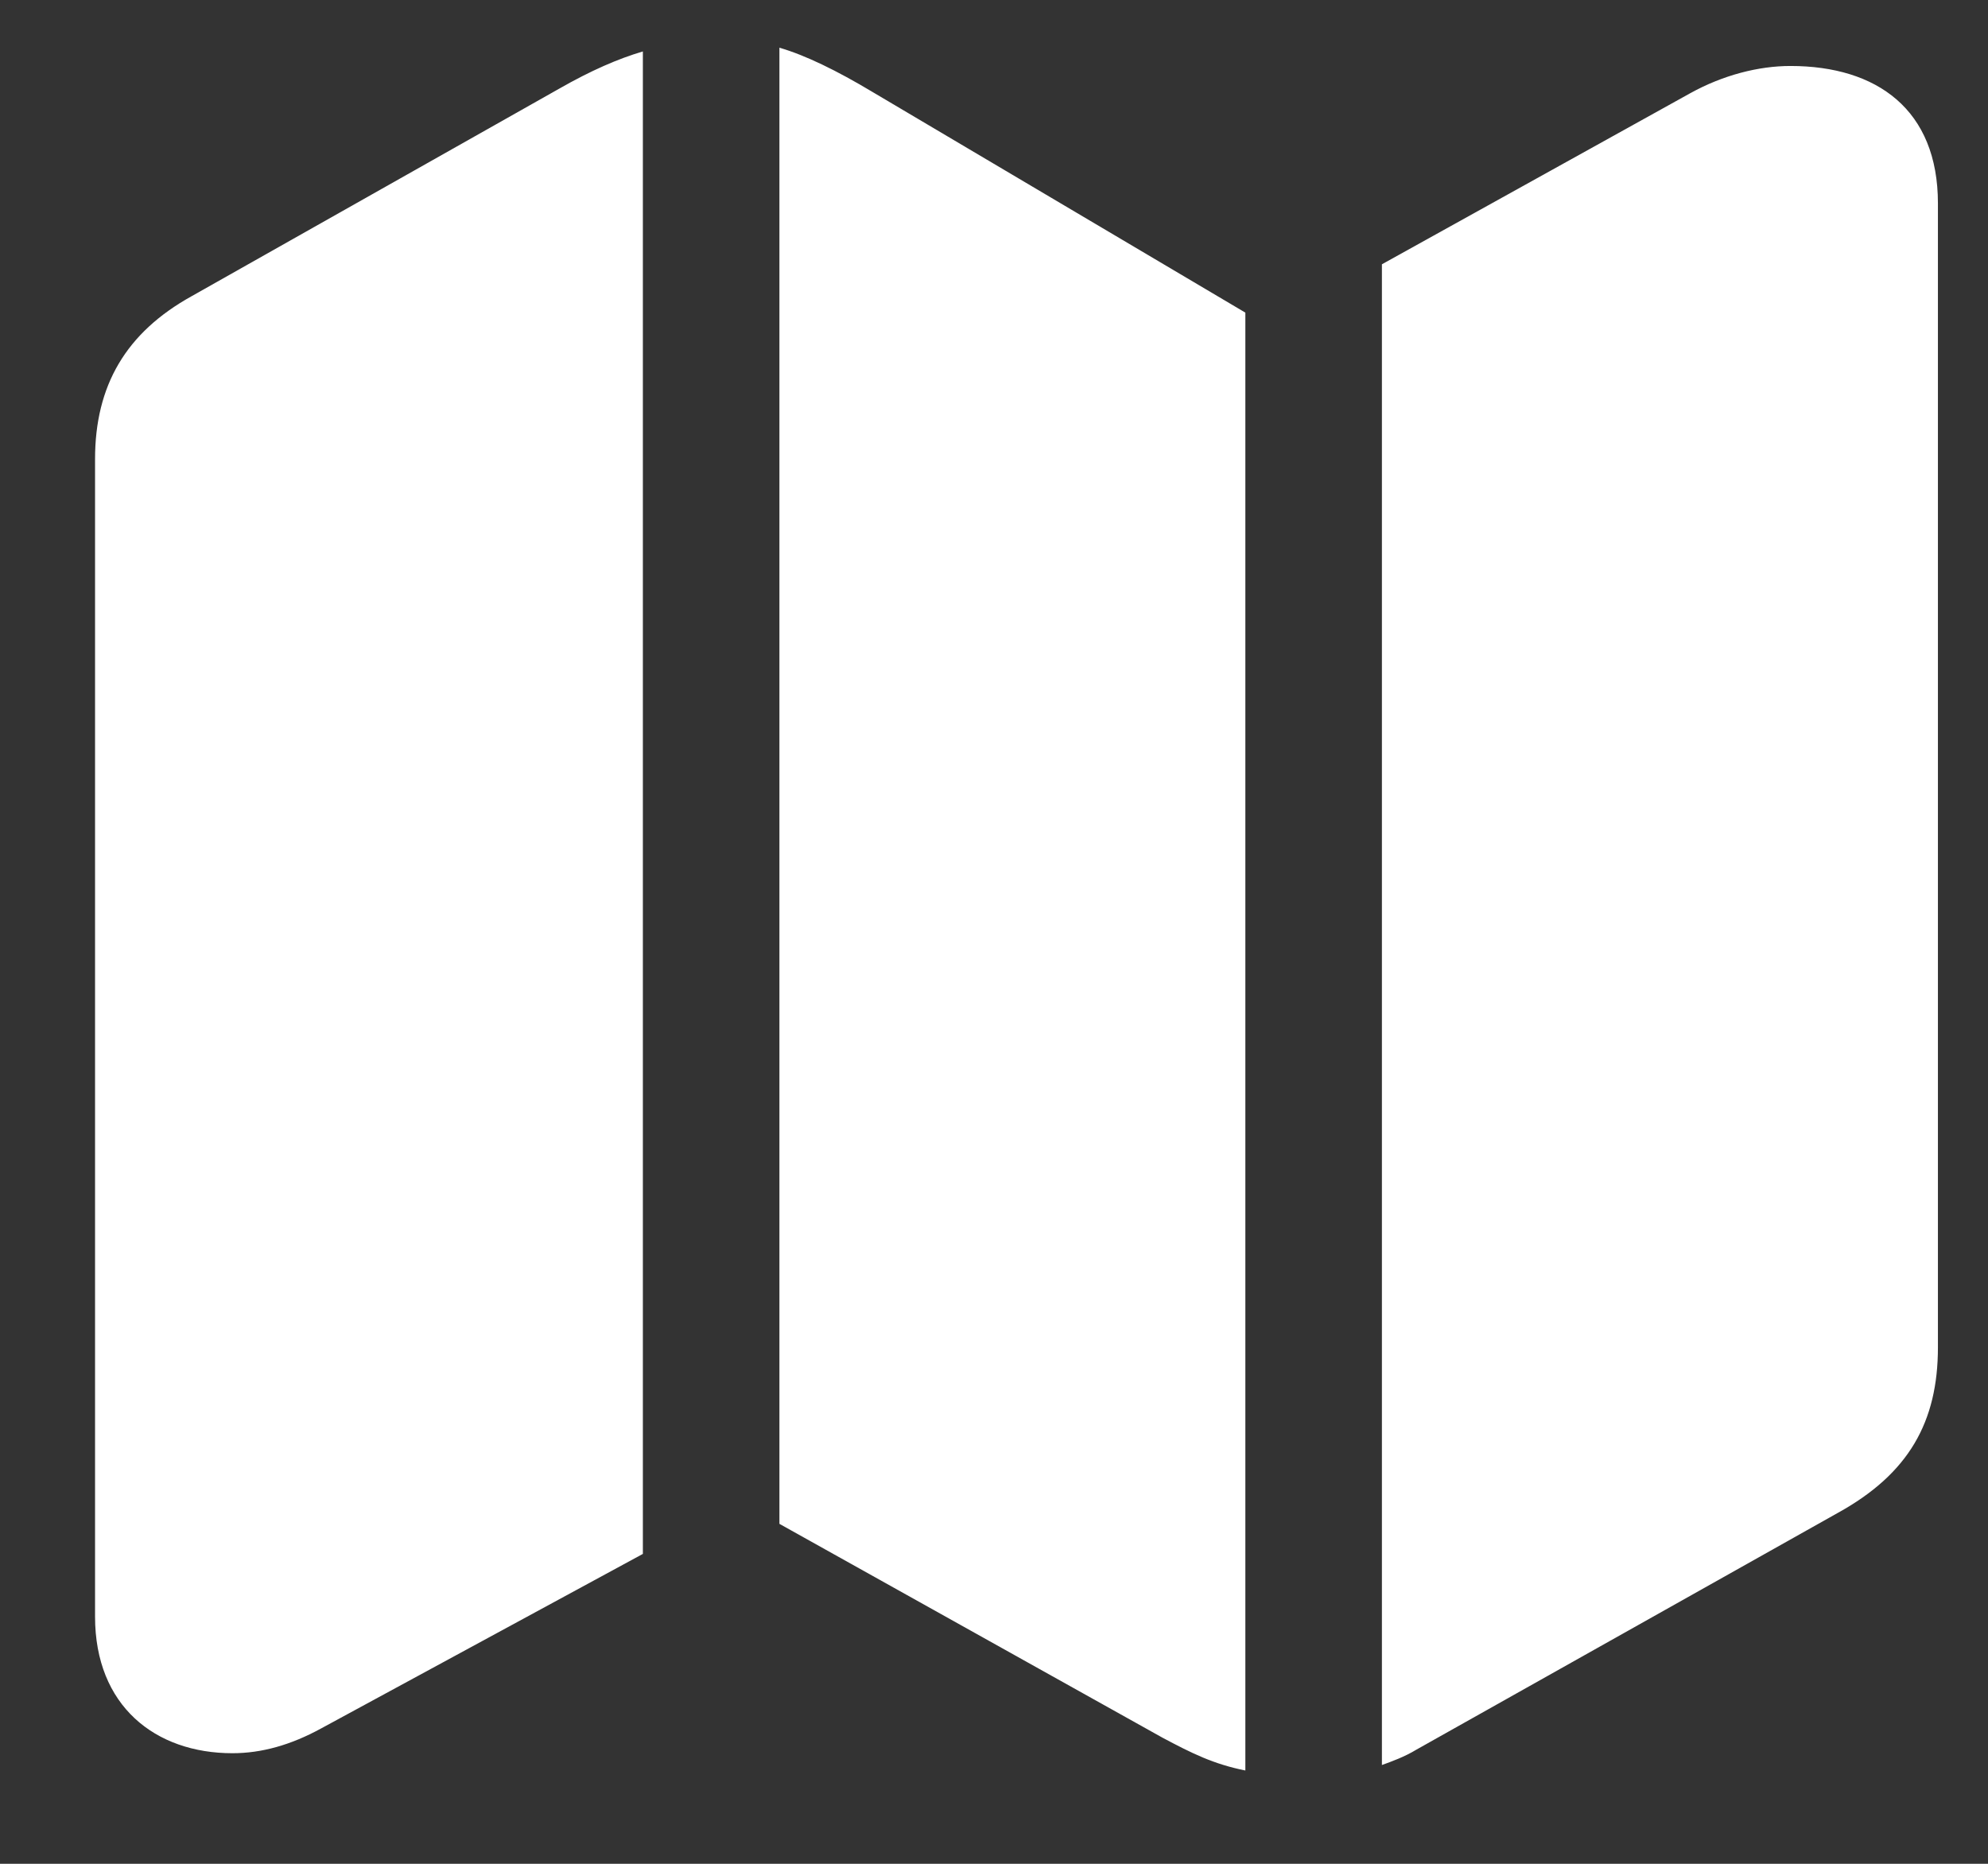 <svg width="16" height="15" viewBox="0 0 16 15" fill="none" xmlns="http://www.w3.org/2000/svg">
<rect x="0" y="0" width="16" height="15" fill="#333333" stroke="none"/>
<path d="M6.273 12.264L9.356 13.985C9.591 14.11 9.767 14.198 10.023 14.249V2.516L7.027 0.743C6.734 0.567 6.478 0.443 6.273 0.384V12.264ZM0.765 13.011C0.765 13.729 1.249 14.11 1.871 14.11C2.105 14.11 2.34 14.044 2.582 13.912L5.174 12.506V0.414C4.977 0.472 4.757 0.567 4.5 0.714L1.542 2.384C1.014 2.677 0.765 3.102 0.765 3.695V13.011ZM11.122 14.205C11.202 14.176 11.305 14.139 11.4 14.081L14.791 12.176C15.362 11.861 15.597 11.444 15.597 10.843V1.637C15.597 0.882 15.106 0.531 14.41 0.531C14.154 0.531 13.868 0.604 13.604 0.75L11.122 2.127V14.205Z" fill="white"/>
</svg>
